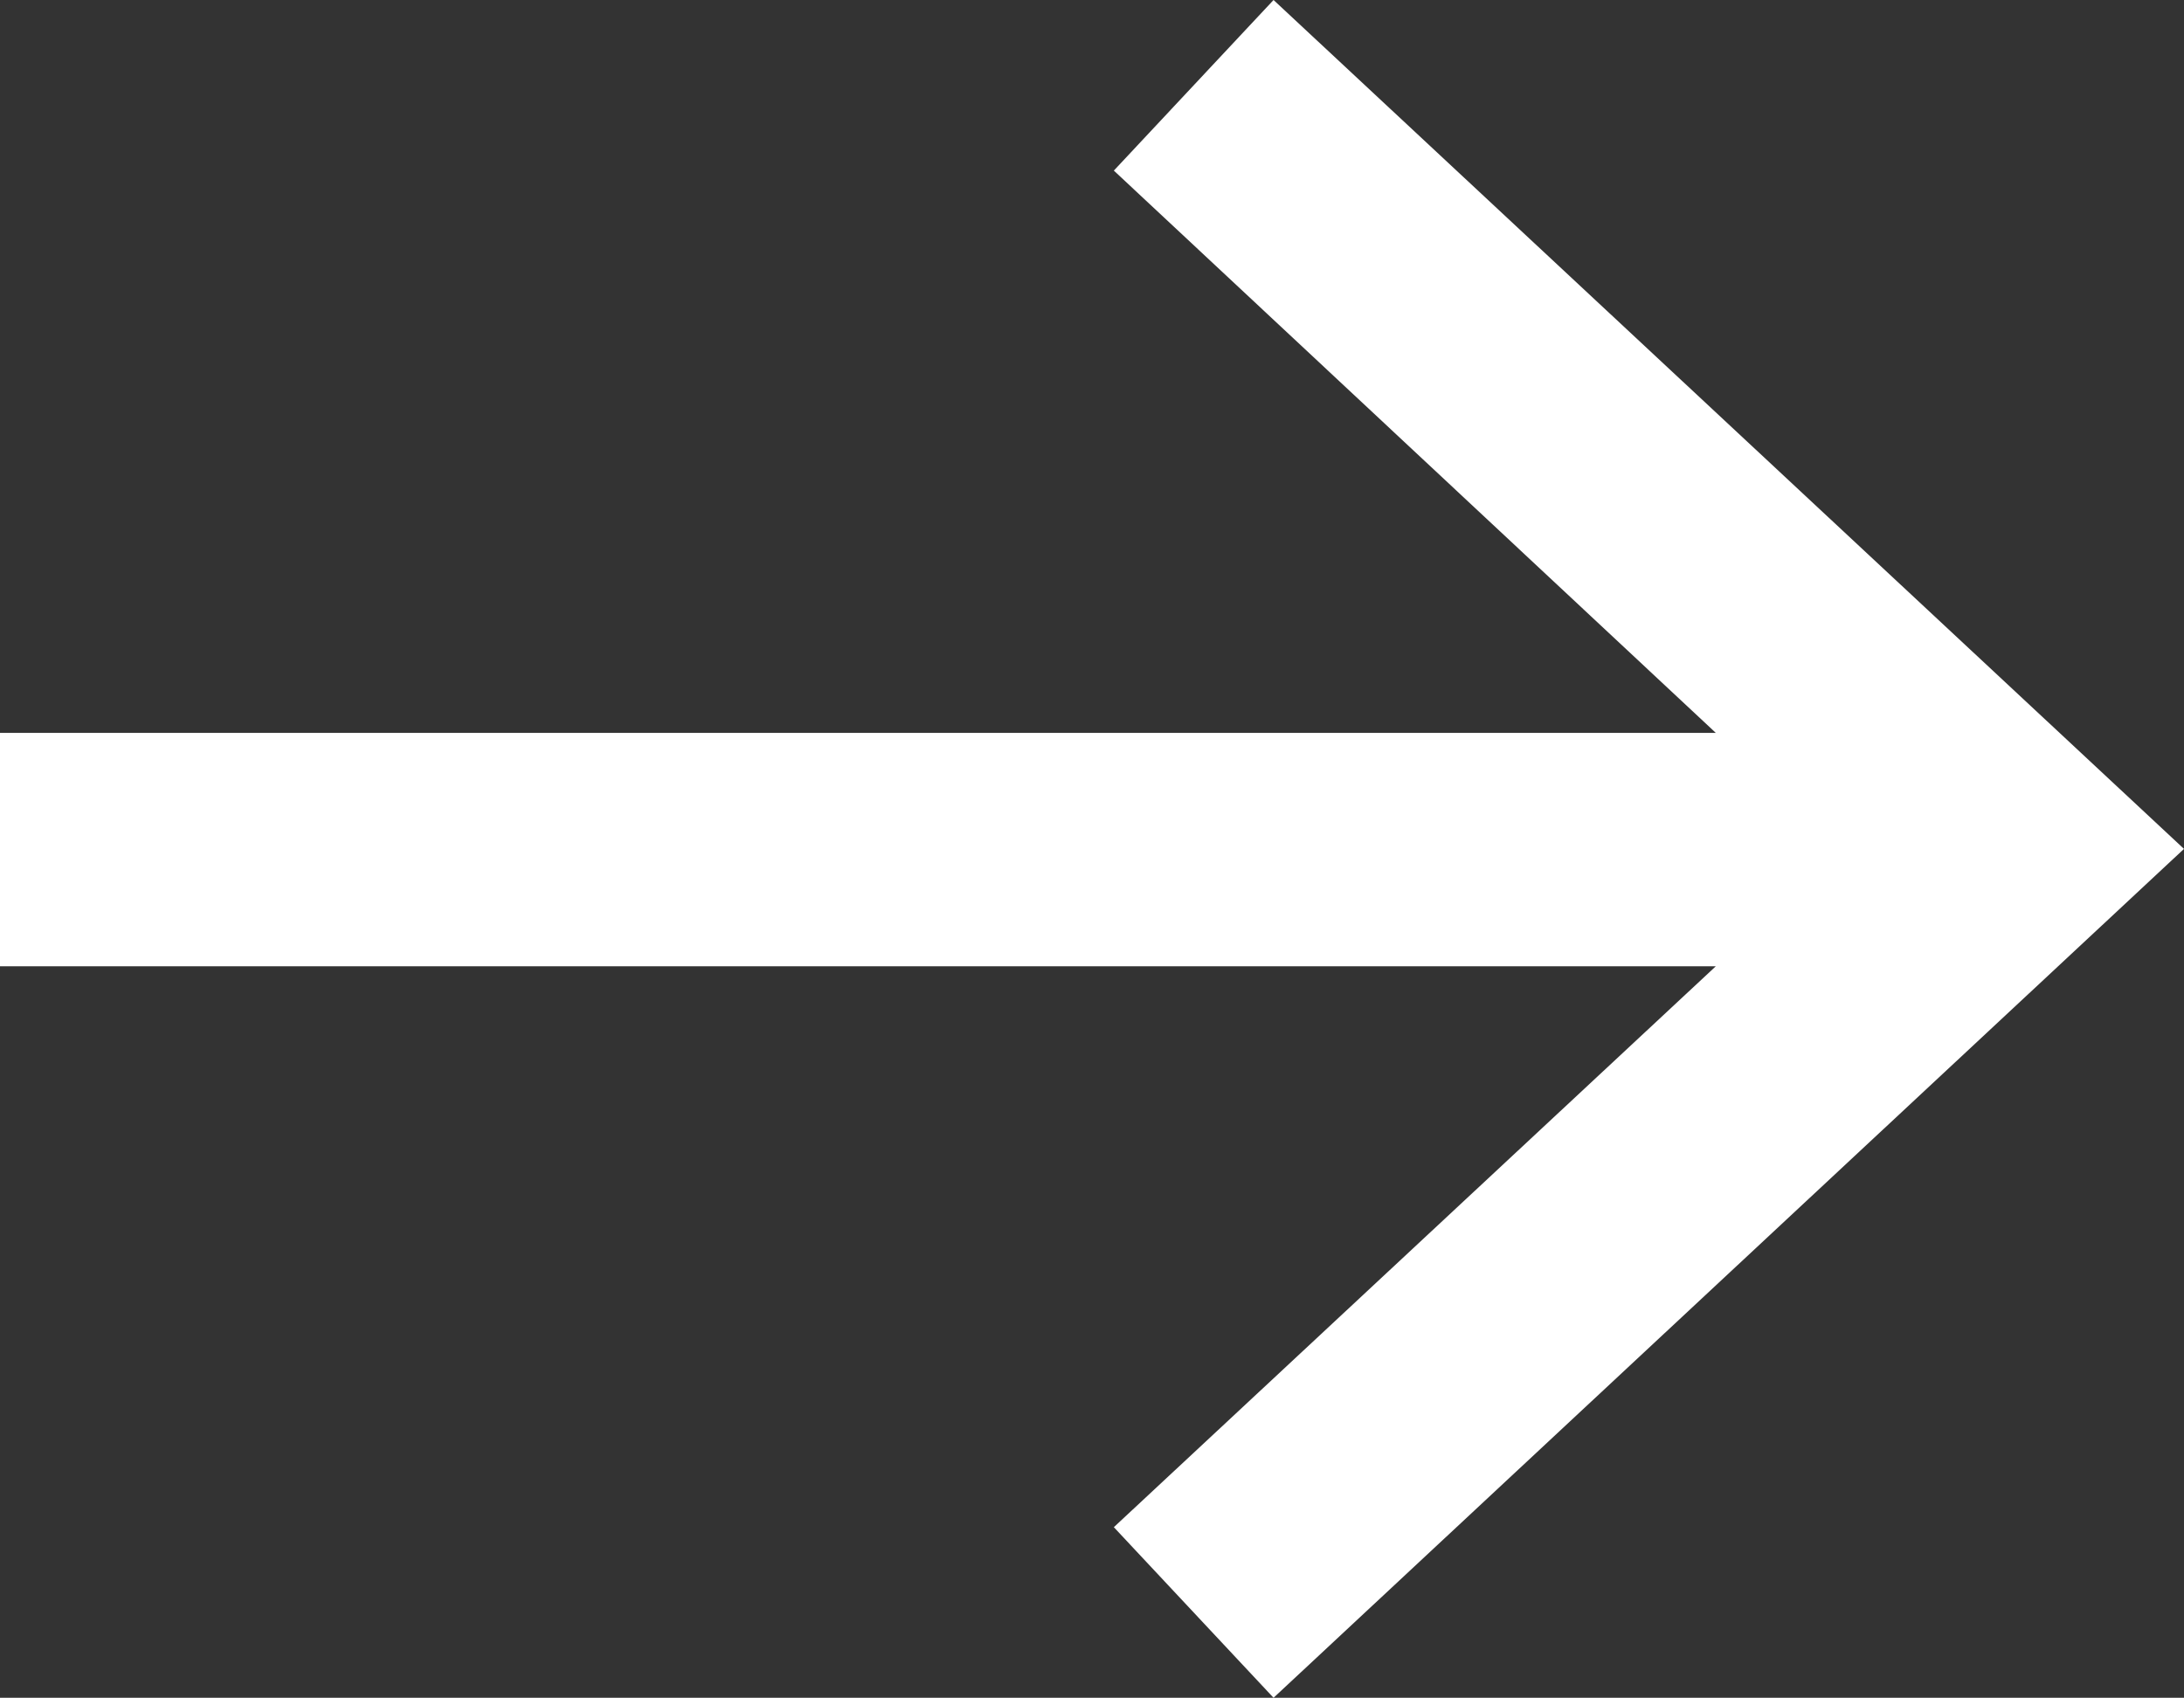<?xml version="1.0" encoding="UTF-8"?><svg id="b" xmlns="http://www.w3.org/2000/svg" viewBox="0 0 16 12.44"><rect x="0" y="0" width="16" height="12.44" fill="#333333" stroke="none"/><defs><style>.d{fill:#fff;}</style></defs><g id="c"><polygon class="d" points="9.33 0 8.16 1.25 12.57 5.37 0 5.37 0 7.08 12.57 7.08 8.16 11.19 9.33 12.44 16 6.22 9.33 0"/></g></svg>